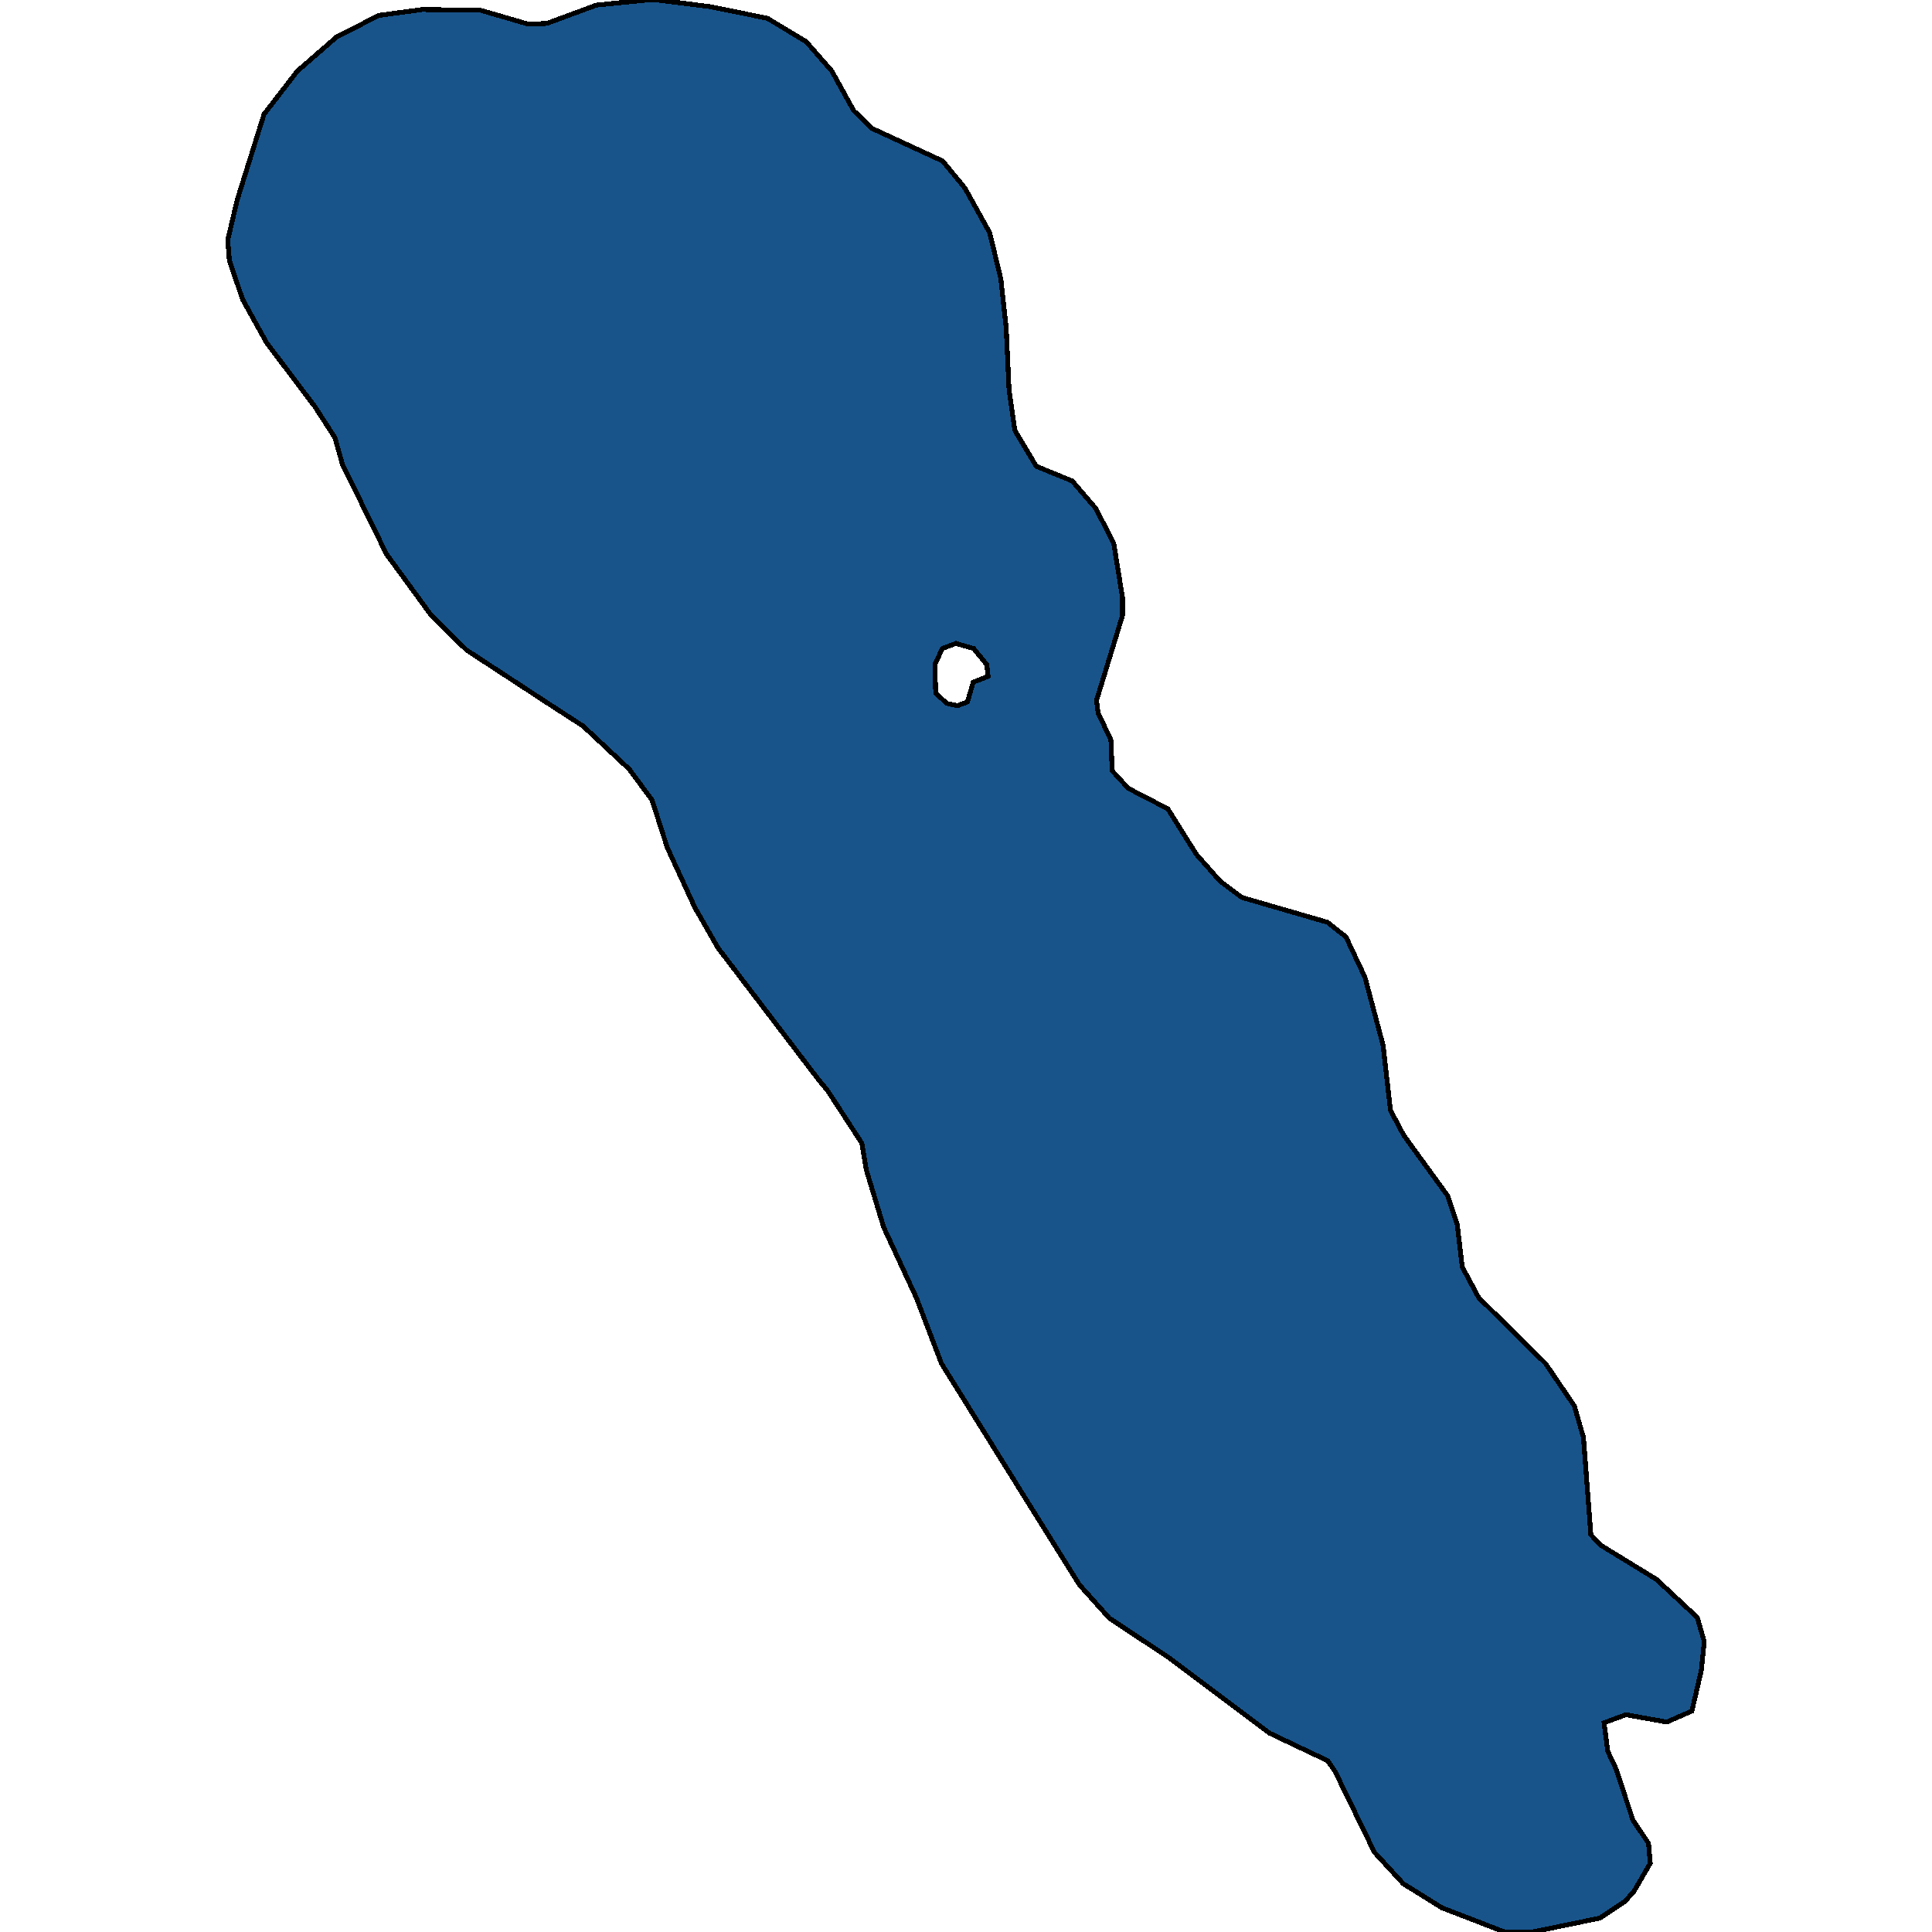<svg xmlns="http://www.w3.org/2000/svg" width="400" height="400"><path style="stroke: black; fill: #18548a; shape-rendering: crispEdges; stroke-width: 1px;" d="M133.969,0L136.103,0L146.945,1.364L158.896,3.789L166.921,8.639L172.213,14.702L176.738,22.886L180.408,26.524L195.177,33.344L199.787,38.951L204.909,48.196L207.213,57.744L208.323,67.898L208.921,80.779L210.116,89.114L214.555,96.54L221.982,99.571L226.933,105.329L230.604,112.603L232.397,123.665L232.397,127.454L227.018,145.031L227.36,147.607L230.006,153.214L230.262,159.578L233.592,163.214L241.787,167.457L247.677,176.852L252.628,182.458L257.067,185.791L274.824,190.943L278.665,193.973L282.592,202.307L286.348,216.397L287.885,229.882L290.616,235.033L299.751,247.608L301.714,253.516L302.739,262.303L306.153,268.666L319.983,282.301L325.958,291.087L327.836,297.601L329.373,317.749L331.336,319.87L342.946,326.99L351.397,334.867L352.849,339.866L352.251,345.773L350.288,354.256L345.08,356.528L336.629,355.013L332.105,356.68L332.873,362.587L334.58,366.223L338.08,376.826L341.324,381.673L341.666,385.762L338.336,391.518L336.458,393.638L331.251,397.122L317.251,400L311.531,400L298.556,395.002L290.531,390.003L284.555,383.49L276.446,366.828L274.909,364.556L262.787,358.8L241.787,343.047L229.665,335.018L223.433,328.05L212.933,311.235L194.921,282.301L189.713,268.666L182.969,254.122L179.384,242.305L178.445,236.699L171.445,225.942L169.225,223.215L148.652,196.246L143.872,187.912L138.152,175.488L134.993,165.639L130.298,159.275L120.737,150.335L113.481,145.637L96.579,134.576L89.322,127.454L80.017,114.725L70.883,96.085L69.347,90.63L65.249,84.265L55.176,70.929L50.225,61.987L47.493,53.955L47.151,49.712L49.115,41.376L54.664,23.644L61.578,14.702L69.774,7.578L78.481,3.183L87.444,1.97L99.481,2.122L109.384,5.002L113.225,4.85L123.469,1.061ZM198.25,146.092L200.299,145.334L201.494,141.243L204.567,140.031L204.311,137.606L201.579,134.273L197.909,133.212L195.091,134.273L193.555,137.606L193.726,143.516L196.03,145.637Z"></path></svg>
